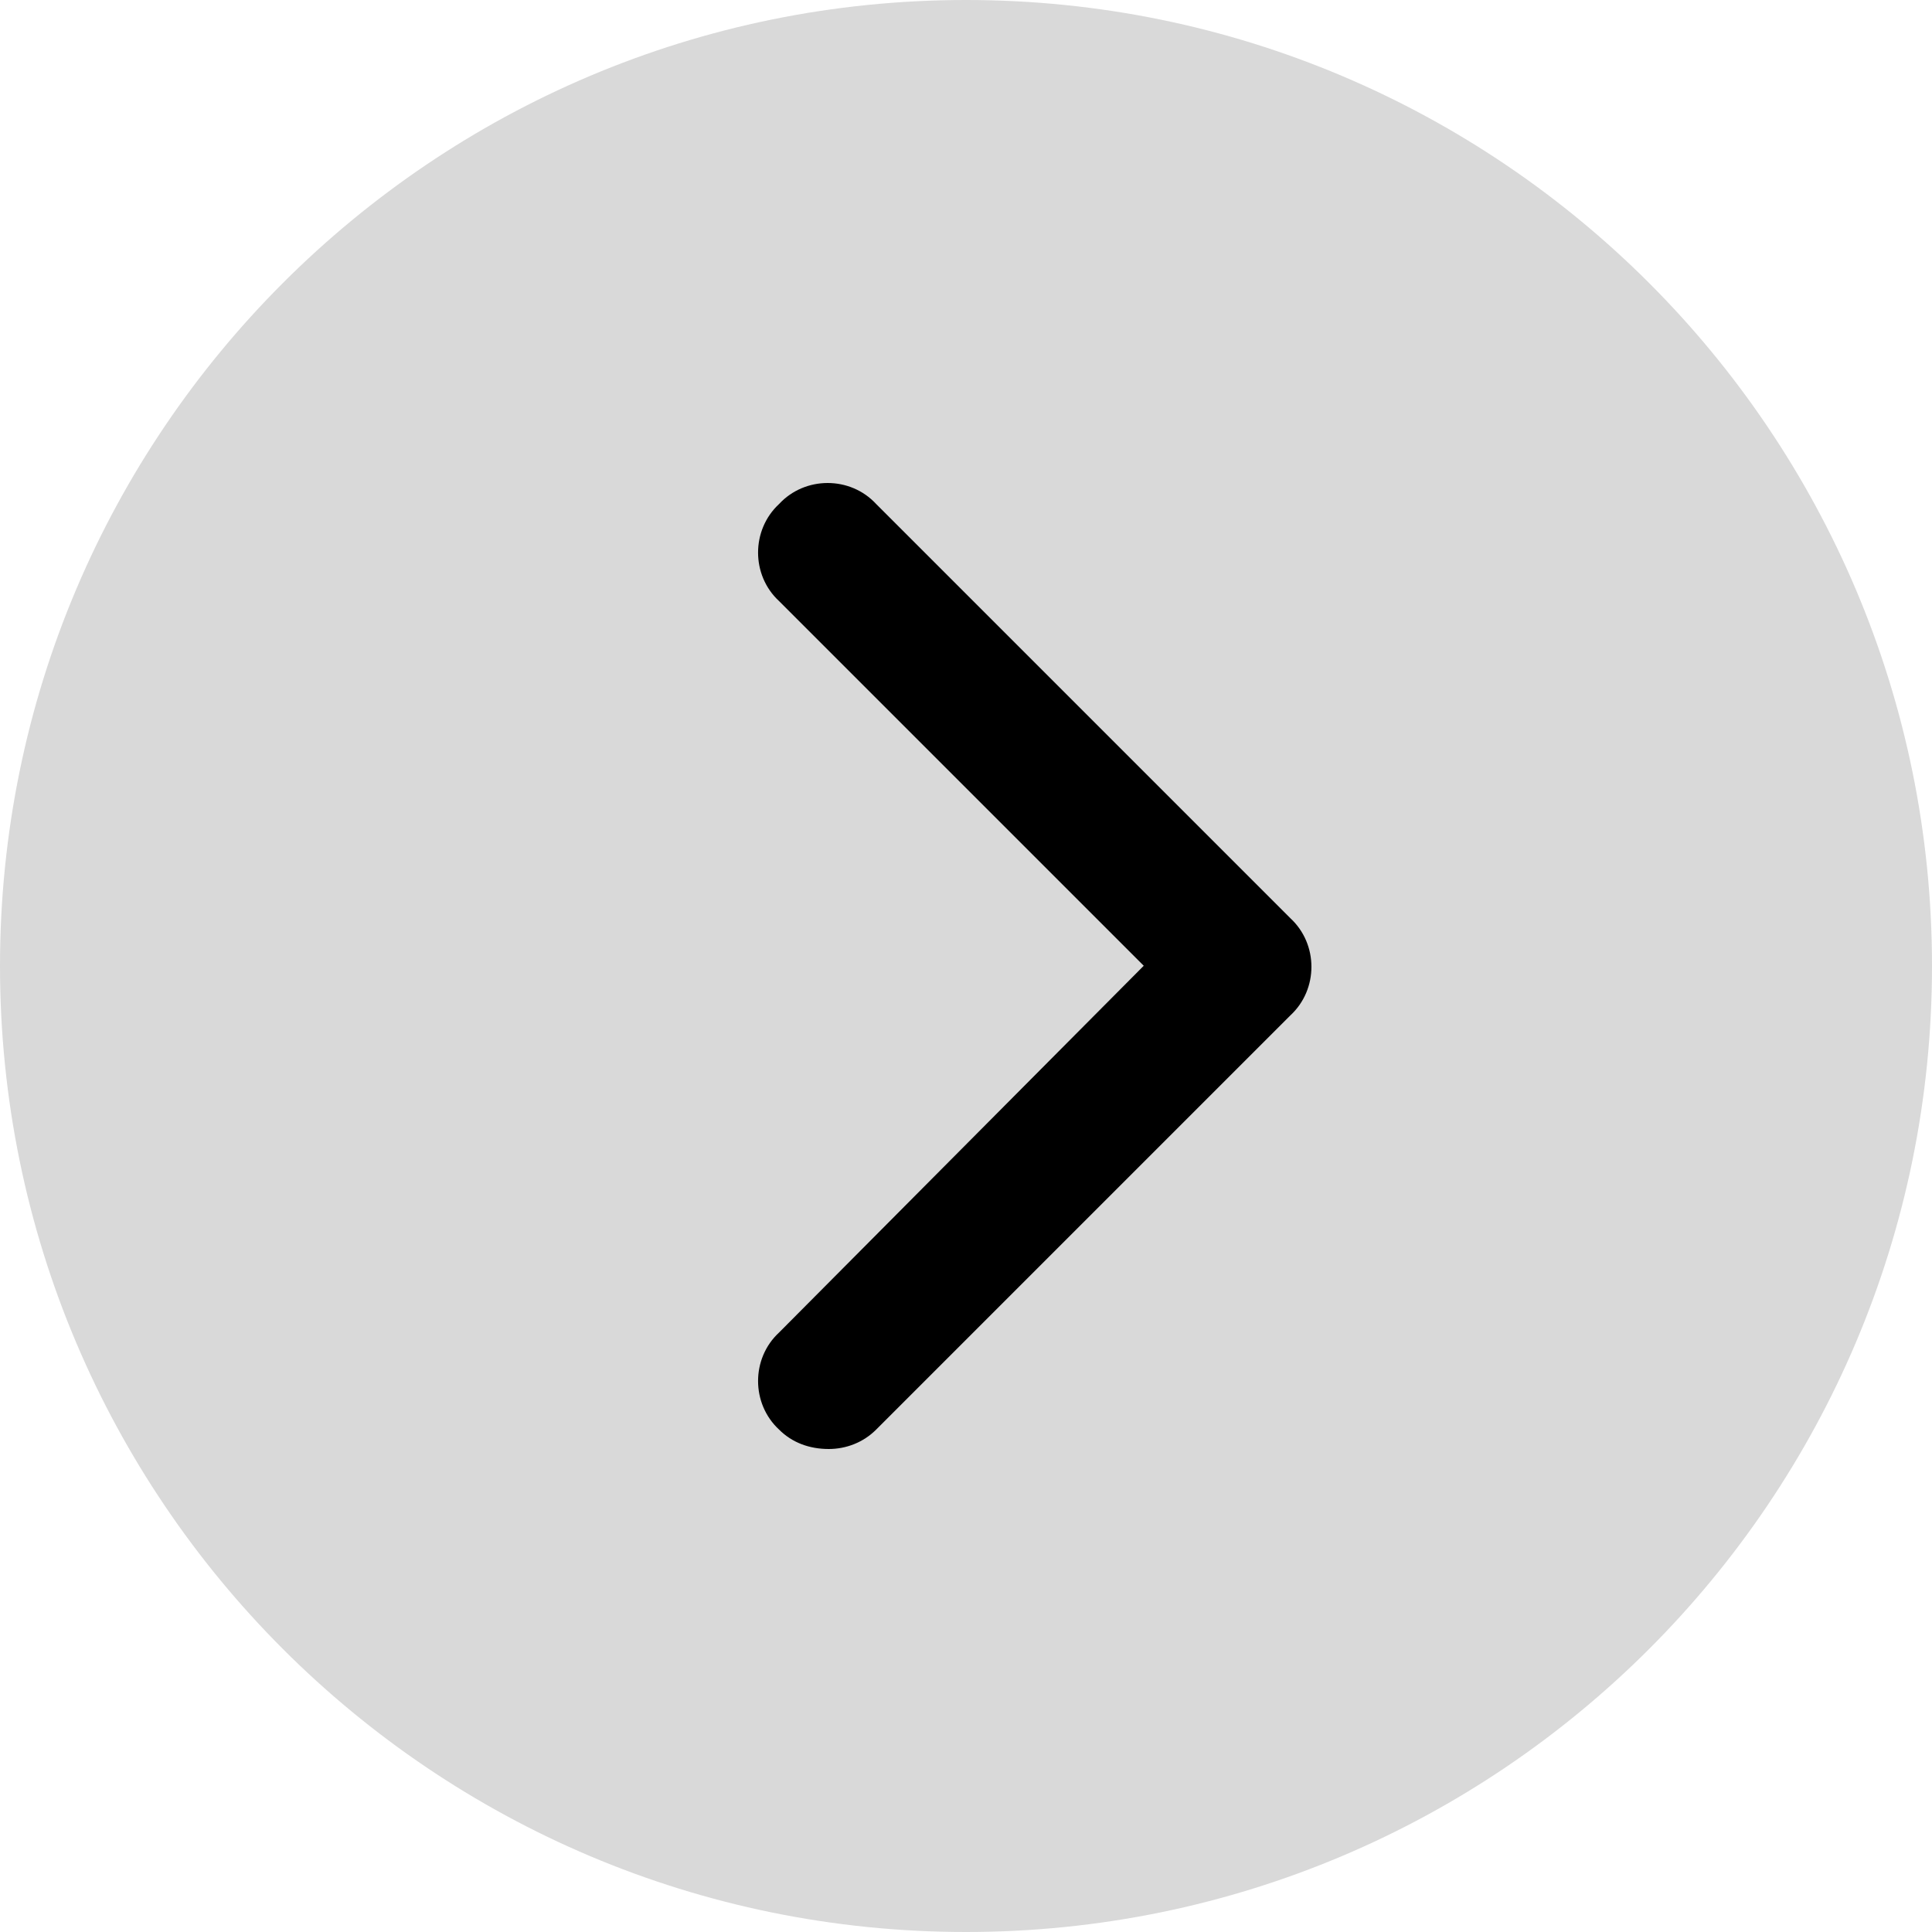 <svg width="24" height="24" viewBox="0 0 24 24" fill="none" xmlns="http://www.w3.org/2000/svg">
<path d="M24 12C24 5.373 18.627 0 12 0C5.373 0 0 5.373 0 12C0 18.627 5.373 24 12 24C18.627 24 24 18.627 24 12Z" fill="#D9D9D9"/>
<path d="M10.295 18C10.053 18 9.839 17.92 9.678 17.759C9.33 17.437 9.33 16.874 9.678 16.553L14.208 11.997L9.678 7.467C9.33 7.146 9.33 6.583 9.678 6.261C10 5.913 10.563 5.913 10.884 6.261L16.03 11.407C16.378 11.729 16.378 12.291 16.03 12.613L10.884 17.759C10.723 17.92 10.509 18 10.295 18Z" fill="black"/>
</svg>
